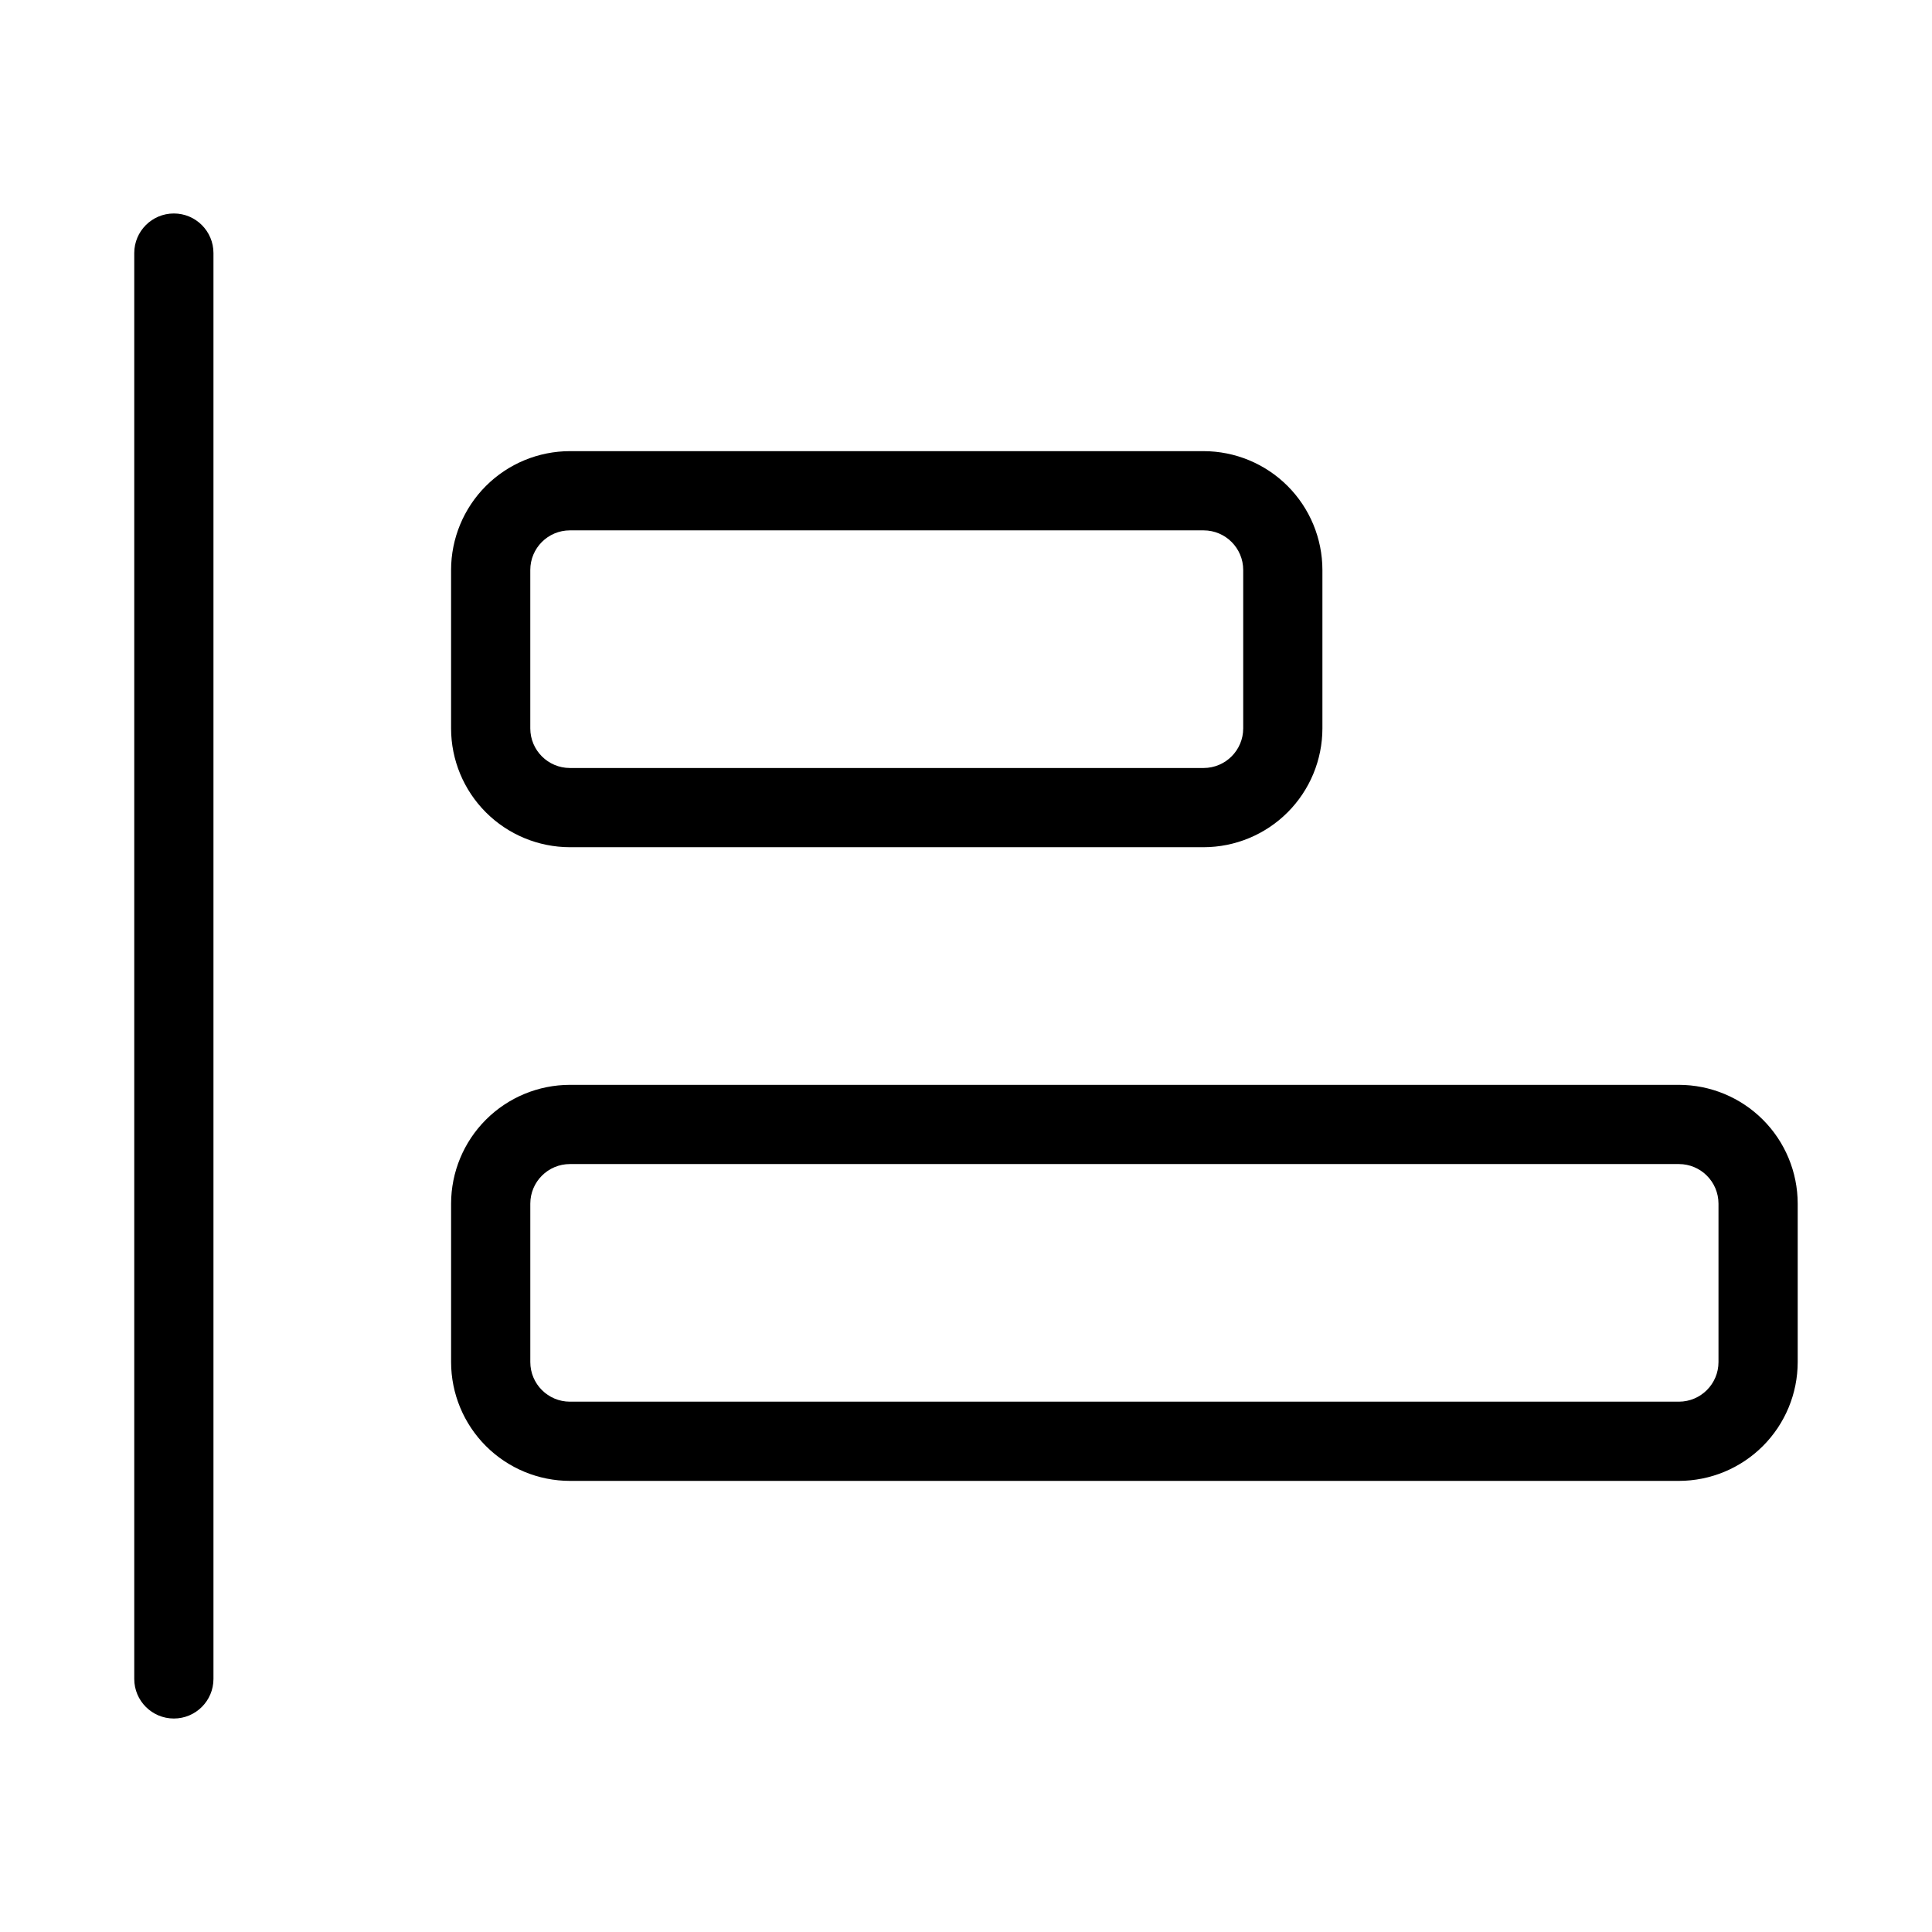 <?xml version="1.0" encoding="UTF-8"?>
<!-- Uploaded to: ICON Repo, www.iconrepo.com, Generator: ICON Repo Mixer Tools -->
<svg fill="#000000" width="800px" height="800px" version="1.1" viewBox="144 144 512 512" xmlns="http://www.w3.org/2000/svg">
 <path d="m200.57 588.93c0 5.797-4.699 10.496-10.496 10.496s-10.496-4.699-10.496-10.496v-377.86c0-5.797 4.699-10.496 10.496-10.496s10.496 4.699 10.496 10.496zm419.84-125.95v41.984c-0.008 8.352-3.328 16.355-9.23 22.258-5.906 5.902-13.906 9.223-22.258 9.23h-293.89c-8.348-0.008-16.352-3.328-22.258-9.23-5.902-5.902-9.223-13.906-9.23-22.258v-41.98c0.008-8.352 3.328-16.355 9.23-22.258 5.906-5.902 13.91-9.223 22.258-9.23h293.89c8.352 0.008 16.352 3.328 22.258 9.23 5.902 5.902 9.223 13.906 9.23 22.258zm-20.992 0v0.004c-0.004-5.797-4.699-10.492-10.496-10.496h-293.89c-5.797 0.004-10.492 4.699-10.496 10.496v41.984-0.004c0.004 5.797 4.699 10.492 10.496 10.496h293.89c5.797-0.004 10.492-4.699 10.496-10.496zm-136.45-199.42c8.348 0.008 16.352 3.328 22.254 9.23 5.902 5.906 9.223 13.91 9.23 22.258v41.984c-0.008 8.348-3.328 16.352-9.23 22.254-5.902 5.902-13.906 9.223-22.254 9.234h-167.94c-8.348-0.012-16.352-3.332-22.258-9.234-5.902-5.902-9.223-13.906-9.23-22.254v-41.984c0.008-8.348 3.328-16.352 9.23-22.258 5.906-5.902 13.91-9.223 22.258-9.23zm0 20.992h-167.94c-5.797 0.004-10.492 4.699-10.496 10.496v41.984c0.004 5.793 4.699 10.492 10.496 10.496h167.94c5.793-0.004 10.492-4.703 10.496-10.496v-41.984c-0.004-5.797-4.703-10.492-10.496-10.496z"/>
</svg>